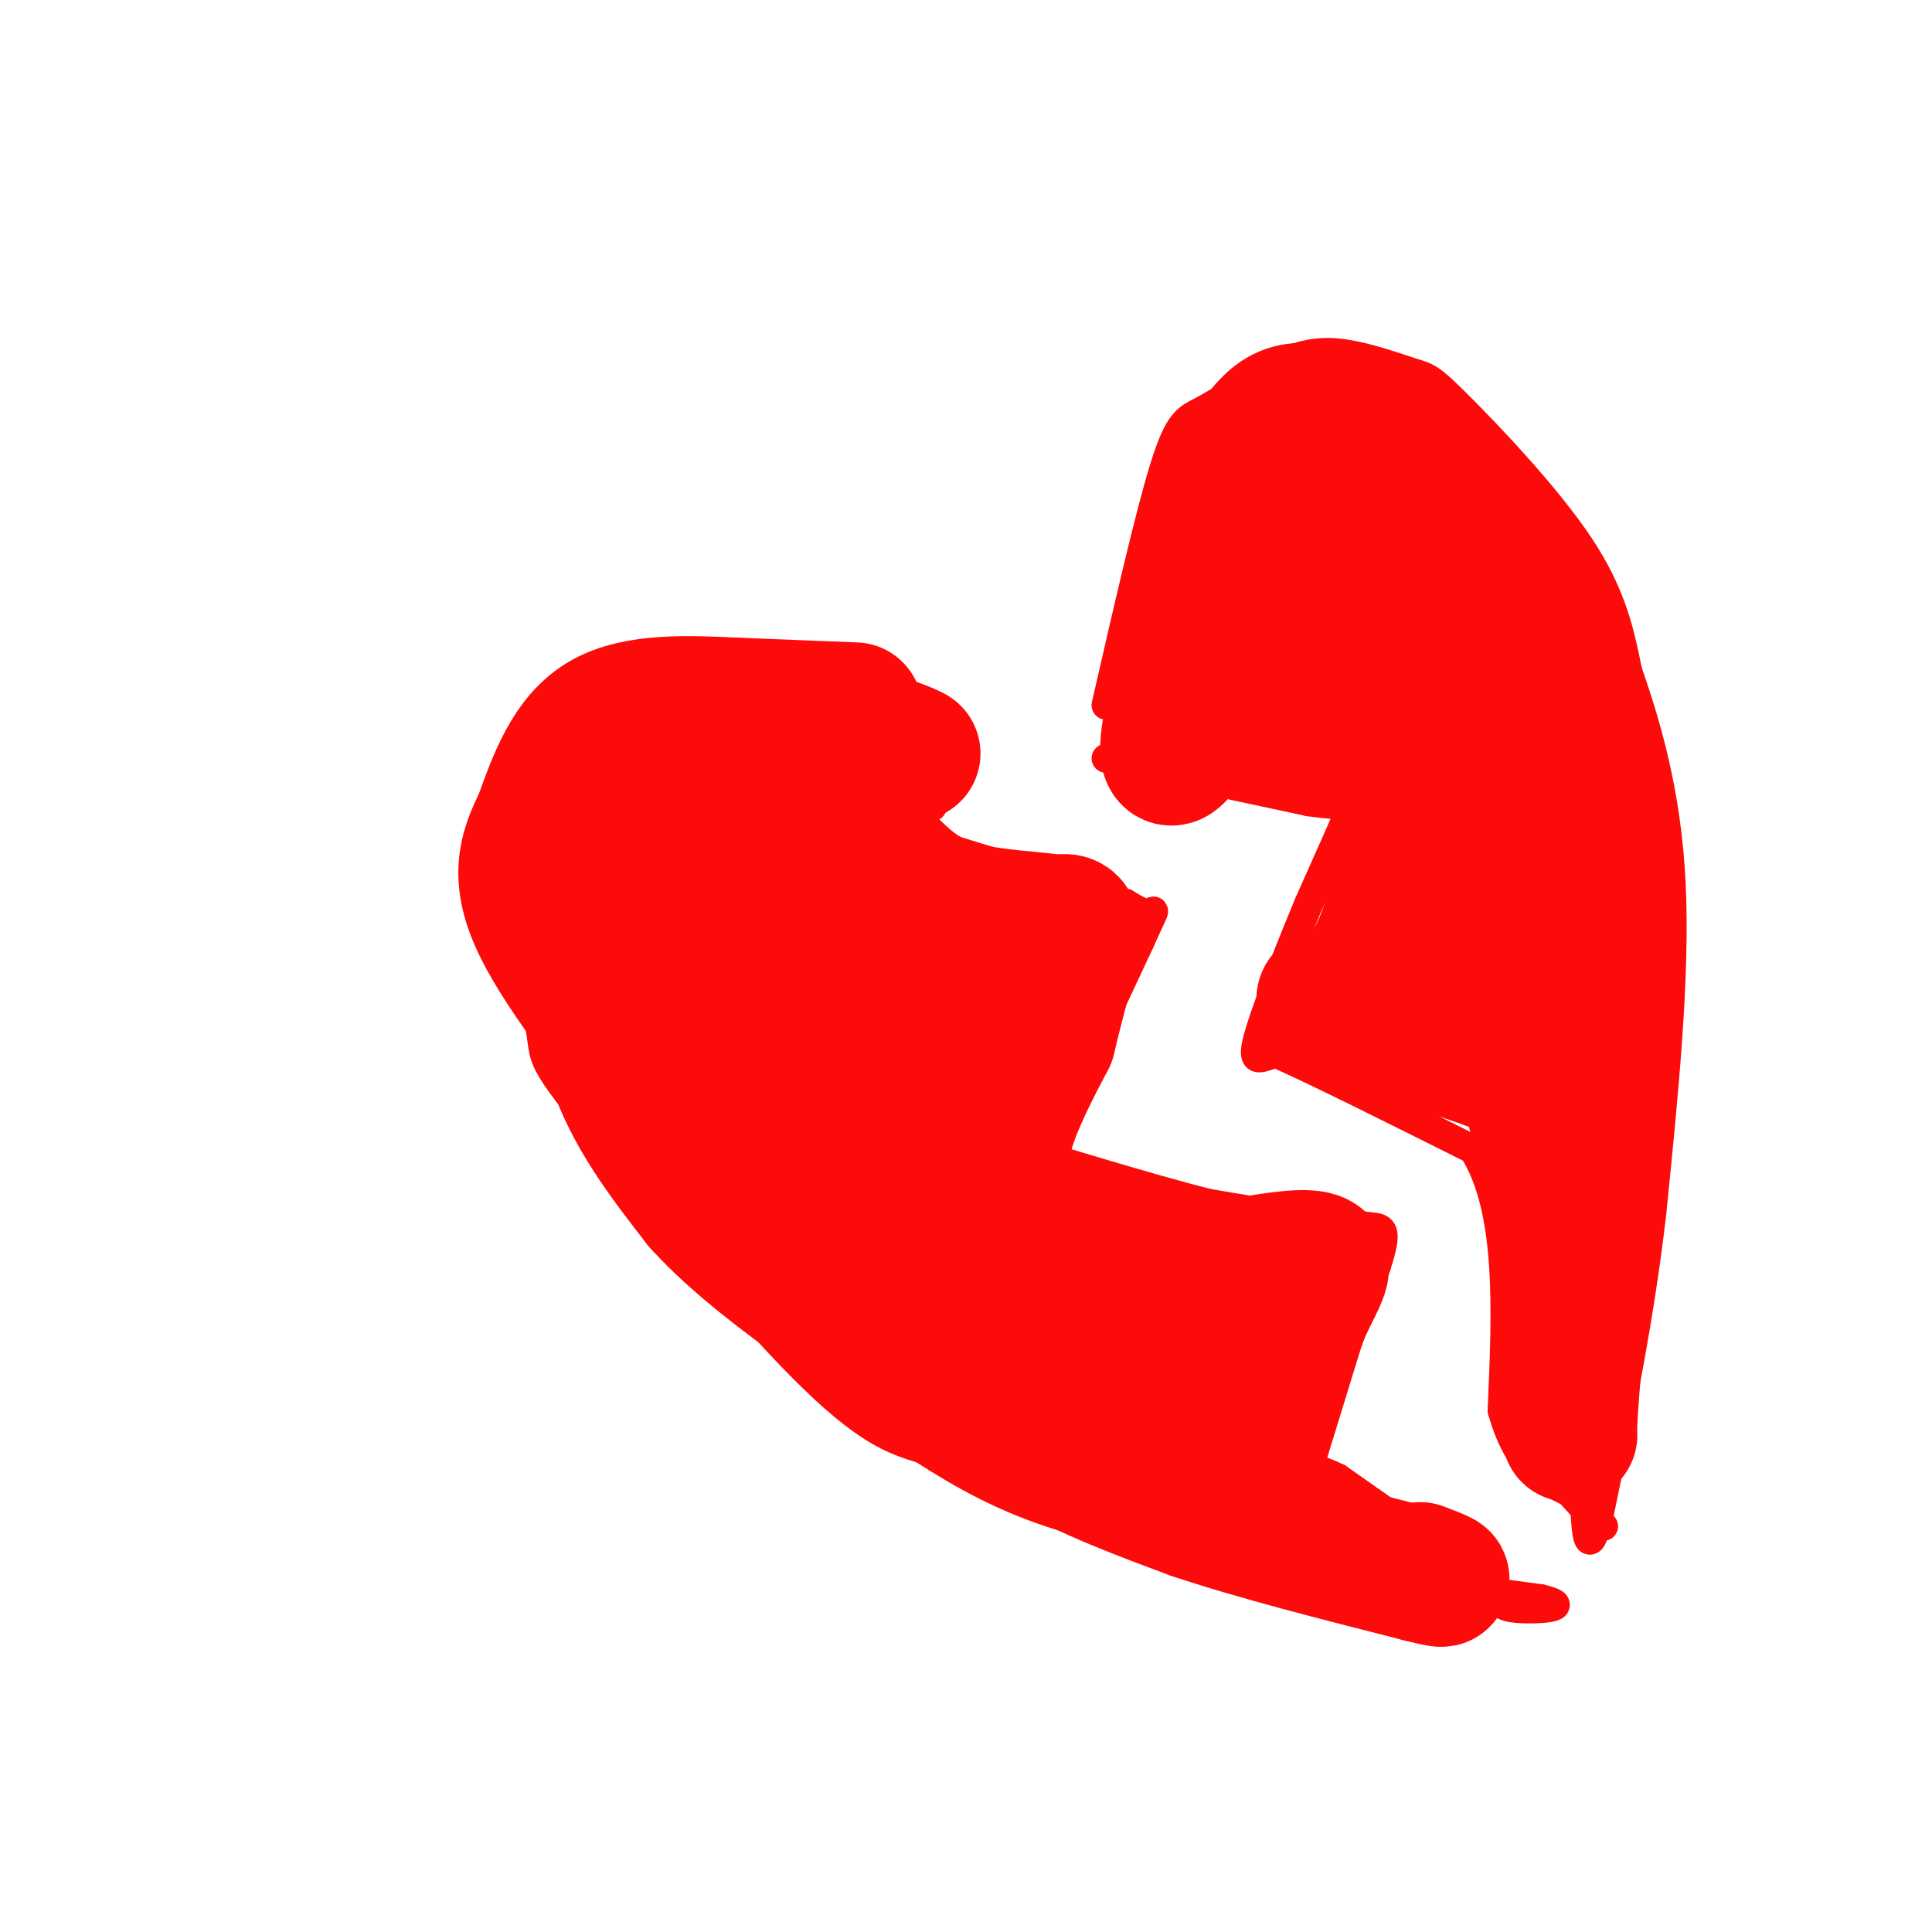 <svg viewBox='0 0 400 400' version='1.1' xmlns='http://www.w3.org/2000/svg' xmlns:xlink='http://www.w3.org/1999/xlink'><g fill='none' stroke='rgb(253,10,10)' stroke-width='6' stroke-linecap='round' stroke-linejoin='round'><path d='M229,146c4.467,-19.533 8.933,-39.067 12,-49c3.067,-9.933 4.733,-10.267 8,-12c3.267,-1.733 8.133,-4.867 13,-8'/><path d='M262,77c4.275,-2.374 8.463,-4.310 14,-4c5.537,0.310 12.422,2.867 16,4c3.578,1.133 3.848,0.844 10,7c6.152,6.156 18.186,18.759 25,29c6.814,10.241 8.407,18.121 10,26'/><path d='M337,139c3.733,10.800 8.067,24.800 9,44c0.933,19.200 -1.533,43.600 -4,68'/><path d='M342,251c-2.500,21.833 -6.750,42.417 -11,63'/><path d='M331,314c-2.333,9.833 -2.667,2.917 -3,-4'/><path d='M229,157c0.000,0.000 42.000,9.000 42,9'/><path d='M271,166c8.667,1.267 9.333,-0.067 8,3c-1.333,3.067 -4.667,10.533 -8,18'/><path d='M271,187c-3.464,8.298 -8.125,20.042 -10,26c-1.875,5.958 -0.964,6.131 0,6c0.964,-0.131 1.982,-0.565 3,-1'/><path d='M264,218c7.333,3.167 24.167,11.583 41,20'/><path d='M305,238c7.833,12.333 6.917,33.167 6,54'/><path d='M311,292c3.333,11.833 8.667,14.417 14,17'/><path d='M325,309c3.500,4.000 5.250,5.500 7,7'/><path d='M191,148c0.000,0.000 -52.000,-4.000 -52,-4'/><path d='M139,144c-11.556,-0.267 -14.444,1.067 -17,4c-2.556,2.933 -4.778,7.467 -7,12'/><path d='M115,160c-2.378,2.444 -4.822,2.556 -6,7c-1.178,4.444 -1.089,13.222 -1,22'/><path d='M108,189c0.767,8.734 3.185,19.568 4,25c0.815,5.432 0.027,5.463 10,18c9.973,12.537 30.707,37.582 44,51c13.293,13.418 19.147,15.209 25,17'/><path d='M191,300c8.378,5.356 16.822,10.244 29,14c12.178,3.756 28.089,6.378 44,9'/><path d='M264,323c16.500,2.833 35.750,5.417 55,8'/><path d='M319,331c7.578,1.822 -0.978,2.378 -5,2c-4.022,-0.378 -3.511,-1.689 -3,-3'/><path d='M311,330c-6.167,-4.500 -20.083,-14.250 -34,-24'/><path d='M277,306c-7.244,-3.644 -8.356,-0.756 -6,-7c2.356,-6.244 8.178,-21.622 14,-37'/><path d='M285,262c2.400,-7.489 1.400,-7.711 -1,-8c-2.400,-0.289 -6.200,-0.644 -10,-1'/><path d='M274,253c-12.622,-1.933 -39.178,-6.267 -51,-9c-11.822,-2.733 -8.911,-3.867 -6,-5'/><path d='M217,239c2.167,-8.167 10.583,-26.083 19,-44'/><path d='M236,195c3.622,-8.089 3.178,-6.311 2,-6c-1.178,0.311 -3.089,-0.844 -5,-2'/><path d='M233,187c-7.833,-2.500 -24.917,-7.750 -42,-13'/><path d='M191,174c-6.667,-3.333 -2.333,-5.167 2,-7'/><path d='M193,167c0.667,-3.500 1.333,-8.750 2,-14'/></g>
<g fill='none' stroke='rgb(253,10,10)' stroke-width='28' stroke-linecap='round' stroke-linejoin='round'><path d='M273,97c-10.889,23.756 -21.778,47.511 -27,56c-5.222,8.489 -4.778,1.711 -3,-6c1.778,-7.711 4.889,-16.356 8,-25'/><path d='M251,122c1.822,-8.022 2.378,-15.578 4,-21c1.622,-5.422 4.311,-8.711 7,-12'/><path d='M262,89c2.378,-2.889 4.822,-4.111 8,-4c3.178,0.111 7.089,1.556 11,3'/><path d='M281,88c6.333,3.489 16.667,10.711 23,17c6.333,6.289 8.667,11.644 11,17'/><path d='M315,122c5.400,11.578 13.400,32.022 17,47c3.600,14.978 2.800,24.489 2,34'/><path d='M334,203c-1.000,18.667 -4.500,48.333 -8,78'/><path d='M326,281c-1.422,15.867 -0.978,16.533 -1,16c-0.022,-0.533 -0.511,-2.267 -1,-4'/><path d='M324,293c-0.156,-9.067 -0.044,-29.733 -1,-42c-0.956,-12.267 -2.978,-16.133 -5,-20'/><path d='M318,231c-1.000,-4.800 -1.000,-6.800 -5,-9c-4.000,-2.200 -12.000,-4.600 -20,-7'/><path d='M293,215c-7.289,-2.511 -15.511,-5.289 -18,-7c-2.489,-1.711 0.756,-2.356 4,-3'/><path d='M279,205c2.044,-1.578 5.156,-4.022 8,-12c2.844,-7.978 5.422,-21.489 8,-35'/><path d='M295,158c1.822,-6.022 2.378,-3.578 -1,-3c-3.378,0.578 -10.689,-0.711 -18,-2'/><path d='M276,153c-5.488,-1.464 -10.208,-4.125 -13,-4c-2.792,0.125 -3.655,3.036 0,-4c3.655,-7.036 11.827,-24.018 20,-41'/><path d='M283,104c1.689,-7.000 -4.089,-4.000 -1,6c3.089,10.000 15.044,27.000 27,44'/><path d='M309,154c4.514,7.494 2.298,4.229 2,2c-0.298,-2.229 1.322,-3.422 2,-5c0.678,-1.578 0.413,-3.540 -5,-11c-5.413,-7.460 -15.975,-20.417 -20,-25c-4.025,-4.583 -1.512,-0.791 1,3'/><path d='M289,118c0.557,2.818 1.448,8.364 7,25c5.552,16.636 15.764,44.364 20,43c4.236,-1.364 2.496,-31.818 2,-42c-0.496,-10.182 0.252,-0.091 1,10'/><path d='M319,154c0.821,11.333 2.375,34.667 1,41c-1.375,6.333 -5.679,-4.333 -8,-7c-2.321,-2.667 -2.661,2.667 -3,8'/><path d='M309,196c-0.667,3.167 -0.833,7.083 -1,11'/><path d='M184,159c0.000,0.000 -14.000,1.000 -14,1'/><path d='M170,160c-5.833,0.000 -13.417,-0.500 -21,-1'/><path d='M149,159c-4.667,-0.500 -5.833,-1.250 -7,-2'/><path d='M142,157c-2.244,-0.711 -4.356,-1.489 -6,-1c-1.644,0.489 -2.822,2.244 -4,4'/><path d='M132,160c-1.822,0.667 -4.378,0.333 -6,3c-1.622,2.667 -2.311,8.333 -3,14'/><path d='M123,177c-0.500,5.000 -0.250,10.500 0,16'/><path d='M123,193c0.356,7.733 1.244,19.067 5,29c3.756,9.933 10.378,18.467 17,27'/><path d='M145,249c7.667,8.500 18.333,16.250 29,24'/><path d='M174,273c8.667,6.500 15.833,10.750 23,15'/><path d='M196,283c0.000,0.000 21.000,17.000 21,17'/><path d='M217,300c8.500,5.000 19.250,9.000 30,13'/><path d='M247,313c12.833,4.333 29.917,8.667 47,13'/><path d='M294,326c7.833,2.000 3.917,0.500 0,-1'/><path d='M261,299c0.000,0.000 8.000,-26.000 8,-26'/><path d='M269,273c2.844,-6.756 5.956,-10.644 4,-12c-1.956,-1.356 -8.978,-0.178 -16,1'/><path d='M257,262c-10.500,-2.000 -28.750,-7.500 -47,-13'/><path d='M210,249c-6.667,-7.833 0.167,-20.917 7,-34'/><path d='M217,215c2.333,-9.822 4.667,-17.378 5,-21c0.333,-3.622 -1.333,-3.311 -3,-3'/><path d='M219,191c-4.511,-0.733 -14.289,-1.067 -21,-3c-6.711,-1.933 -10.356,-5.467 -14,-9'/><path d='M184,179c-3.000,-1.833 -3.500,-1.917 -4,-2'/><path d='M152,156c-7.232,18.423 -14.464,36.845 -17,42c-2.536,5.155 -0.375,-2.958 6,-12c6.375,-9.042 16.964,-19.012 21,-21c4.036,-1.988 1.518,4.006 -1,10'/><path d='M161,175c-5.095,12.869 -17.333,40.042 -14,40c3.333,-0.042 22.238,-27.298 25,-29c2.762,-1.702 -10.619,22.149 -24,46'/><path d='M148,232c5.608,-0.514 31.627,-24.797 43,-35c11.373,-10.203 8.100,-6.324 0,5c-8.100,11.324 -21.029,30.093 -25,37c-3.971,6.907 1.014,1.954 6,-3'/><path d='M172,236c5.714,-4.964 17.000,-15.875 13,-10c-4.000,5.875 -23.286,28.536 -24,27c-0.714,-1.536 17.143,-27.268 35,-53'/><path d='M196,200c5.677,-8.883 2.368,-4.590 2,-2c-0.368,2.590 2.205,3.476 0,17c-2.205,13.524 -9.189,39.687 -8,40c1.189,0.313 10.551,-25.223 12,-31c1.449,-5.777 -5.015,8.207 -8,17c-2.985,8.793 -2.493,12.397 -2,16'/><path d='M192,257c-1.136,4.667 -2.974,8.333 2,10c4.974,1.667 16.762,1.333 28,6c11.238,4.667 21.925,14.333 14,11c-7.925,-3.333 -34.463,-19.667 -61,-36'/><path d='M175,248c-12.689,-8.000 -13.911,-10.000 -2,-2c11.911,8.000 36.956,26.000 62,44'/><path d='M235,290c10.356,8.133 5.244,6.467 5,2c-0.244,-4.467 4.378,-11.733 9,-19'/><path d='M171,150c0.000,0.000 13.000,4.000 13,4'/><path d='M184,154c3.000,1.000 4.000,1.500 5,2'/><path d='M177,147c0.000,0.000 -25.000,-1.000 -25,-1'/><path d='M152,146c-9.311,-0.422 -20.089,-0.978 -27,3c-6.911,3.978 -9.956,12.489 -13,21'/><path d='M112,170c-3.267,6.422 -4.933,11.978 0,22c4.933,10.022 16.467,24.511 28,39'/></g>
</svg>